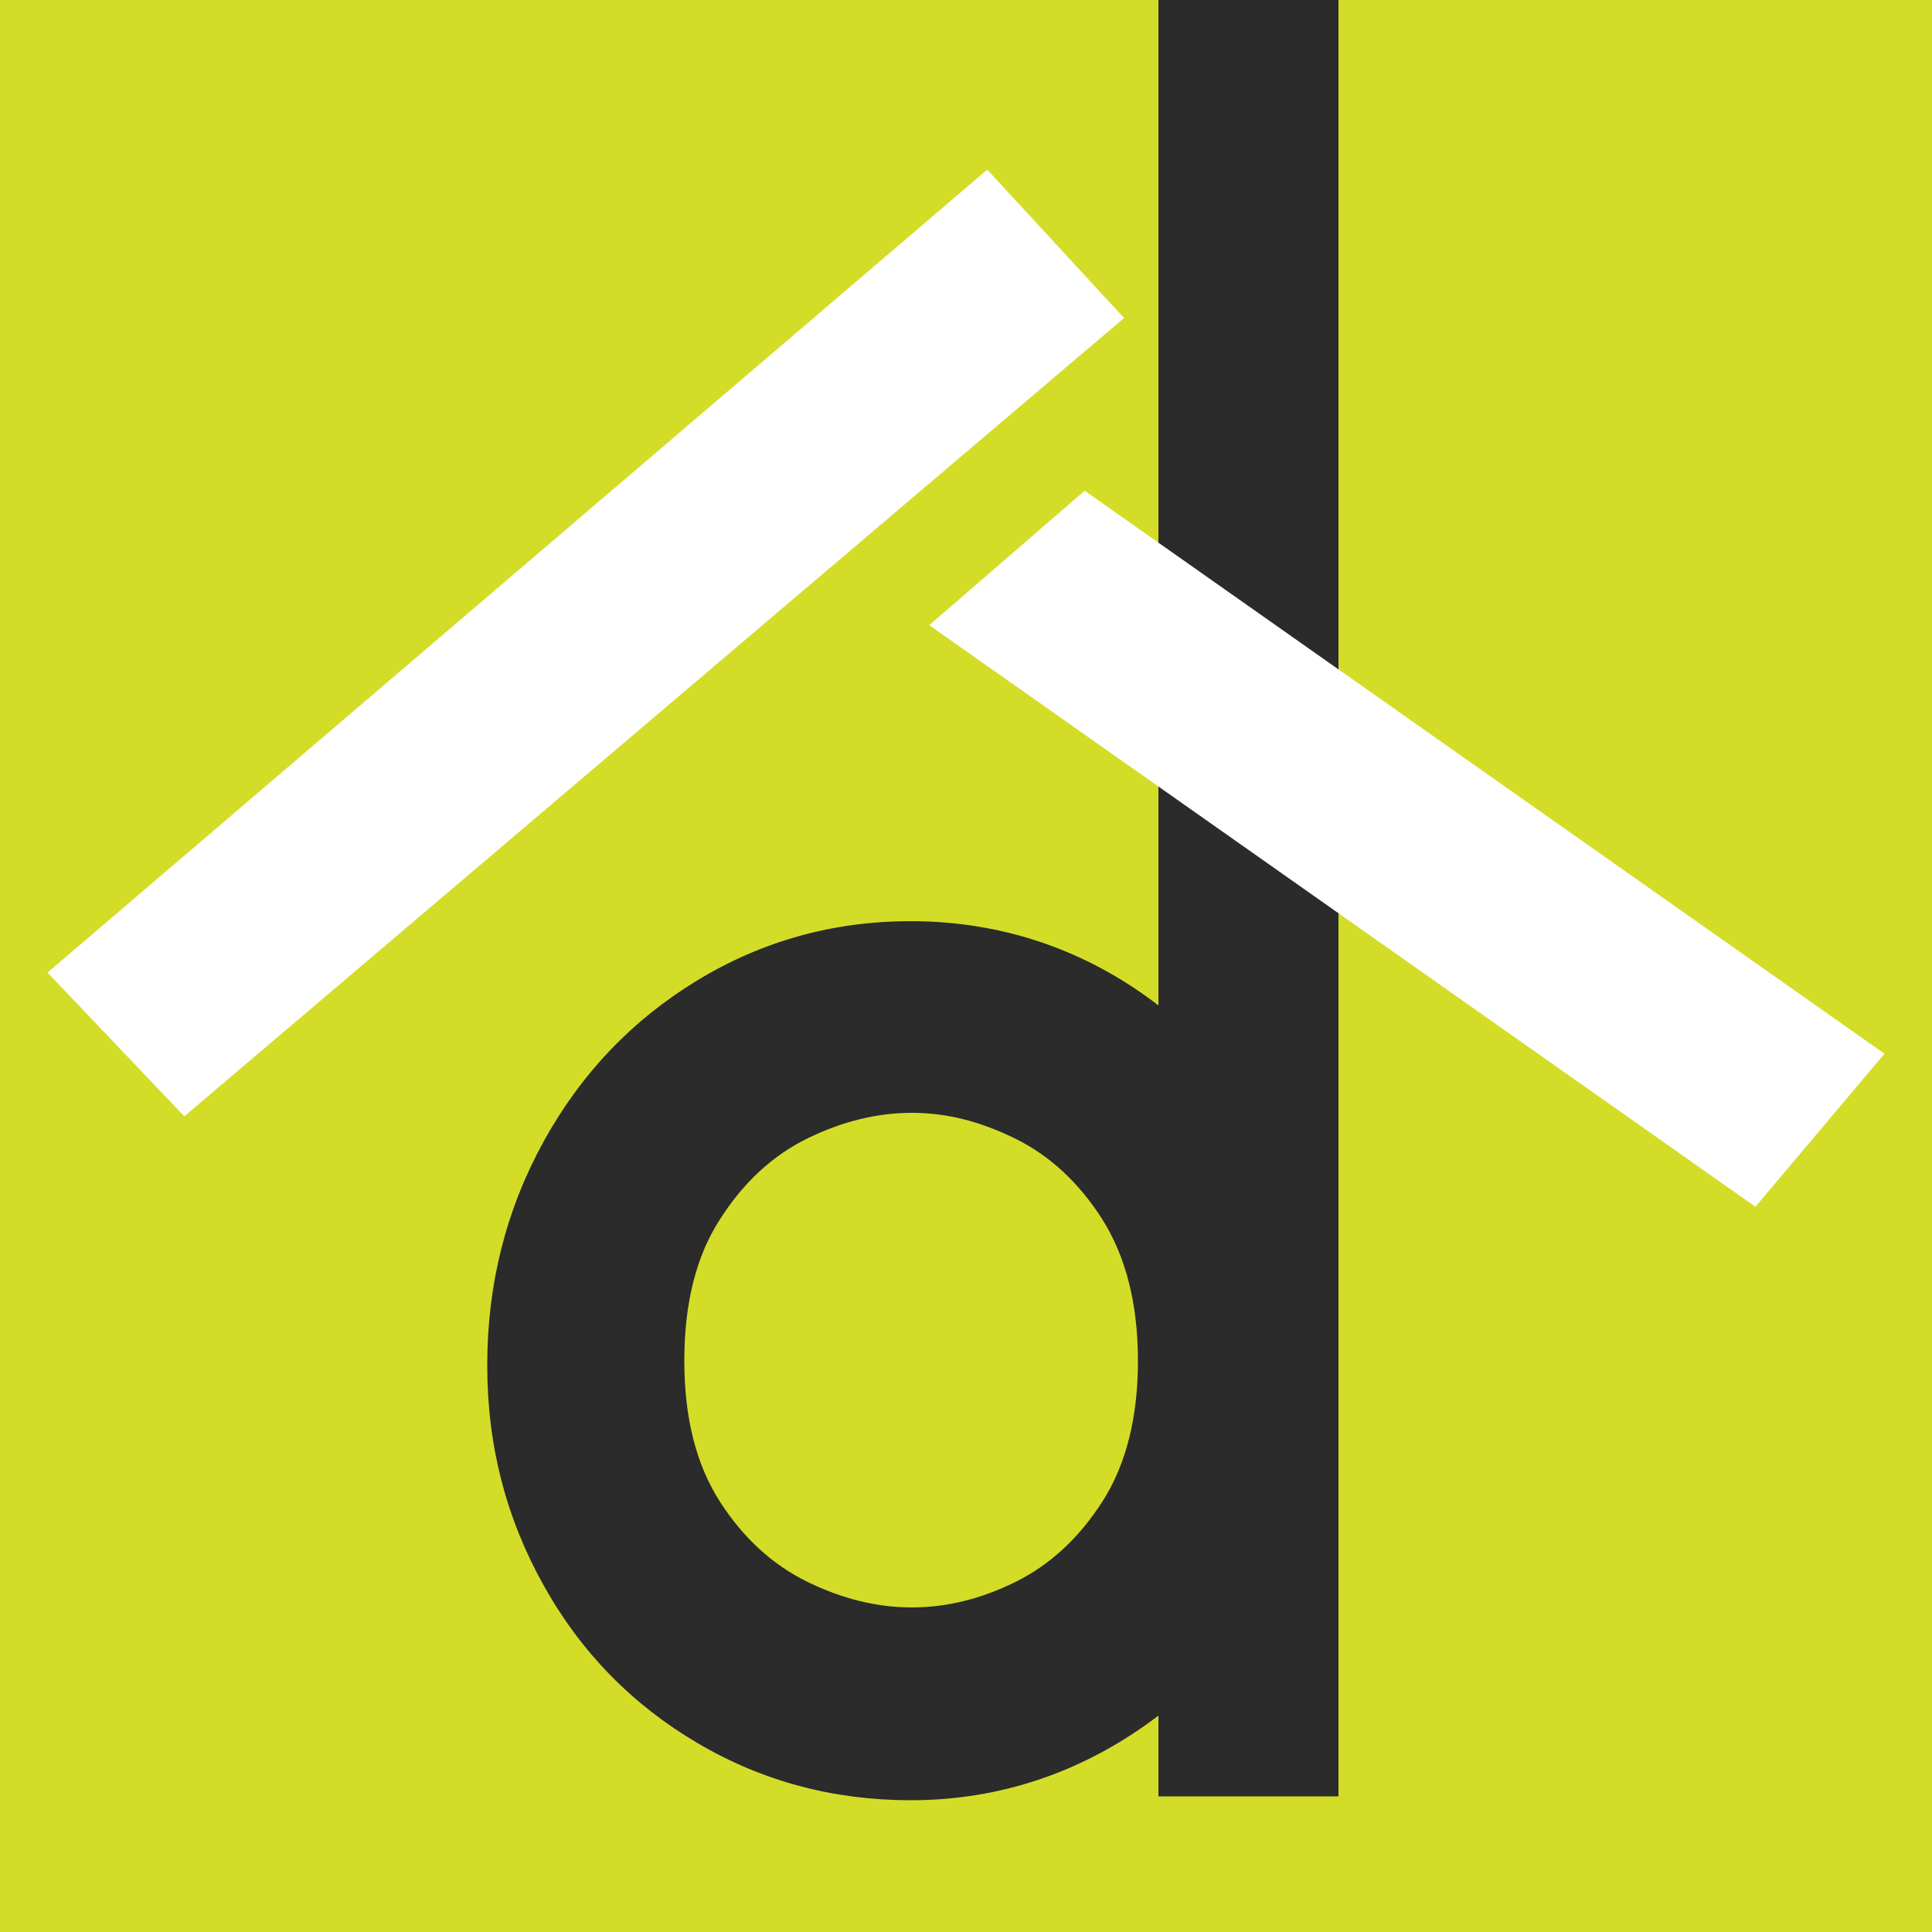 <?xml version="1.0" encoding="UTF-8"?>
<svg id="Layer_1" xmlns="http://www.w3.org/2000/svg" version="1.1" viewBox="0 0 50 50">
  <!-- Generator: Adobe Illustrator 29.6.1, SVG Export Plug-In . SVG Version: 2.1.1 Build 9)  -->
  <defs>
    <style>
      .st0 {
        fill: #fff;
      }

      .st0, .st1 {
        fill-rule: evenodd;
      }

      .st2 {
        fill: #d3dd28;
      }

      .st1 {
        fill: #2a2b2a;
      }
    </style>
  </defs>
  <rect class="st2" width="50" height="50"/>
  <path class="st1" d="M29.98,0v26.02c-1.86-1.43-4.03-2.18-6.41-2.18-2,0-3.84.51-5.52,1.53-1.68,1.02-3.01,2.41-3.98,4.17-.97,1.76-1.46,3.69-1.46,5.79s.49,3.96,1.46,5.7,2.3,3.09,3.98,4.08c1.68.99,3.52,1.48,5.52,1.48,2.32,0,4.49-.73,6.41-2.19v2.09h4.66V0h-4.66ZM28.53,38.86c-.61.95-1.36,1.64-2.25,2.08-.89.44-1.78.66-2.68.66s-1.8-.22-2.7-.66c-.9-.44-1.66-1.13-2.27-2.08-.61-.95-.92-2.16-.92-3.64s.3-2.7.92-3.66c.61-.96,1.37-1.66,2.27-2.1.9-.44,1.8-.66,2.7-.66s1.76.22,2.66.66c.9.44,1.66,1.14,2.27,2.1.61.97.92,2.19.92,3.66s-.31,2.69-.92,3.64Z"/>
  <path class="st0" d="M25.55,4.39L1.23,25.17l3.54,3.72L29.09,8.23l-3.54-3.84ZM28.07,12.7l-4.02,3.48,21.38,15.05,3.34-3.96-20.7-14.57Z"/>
</svg>